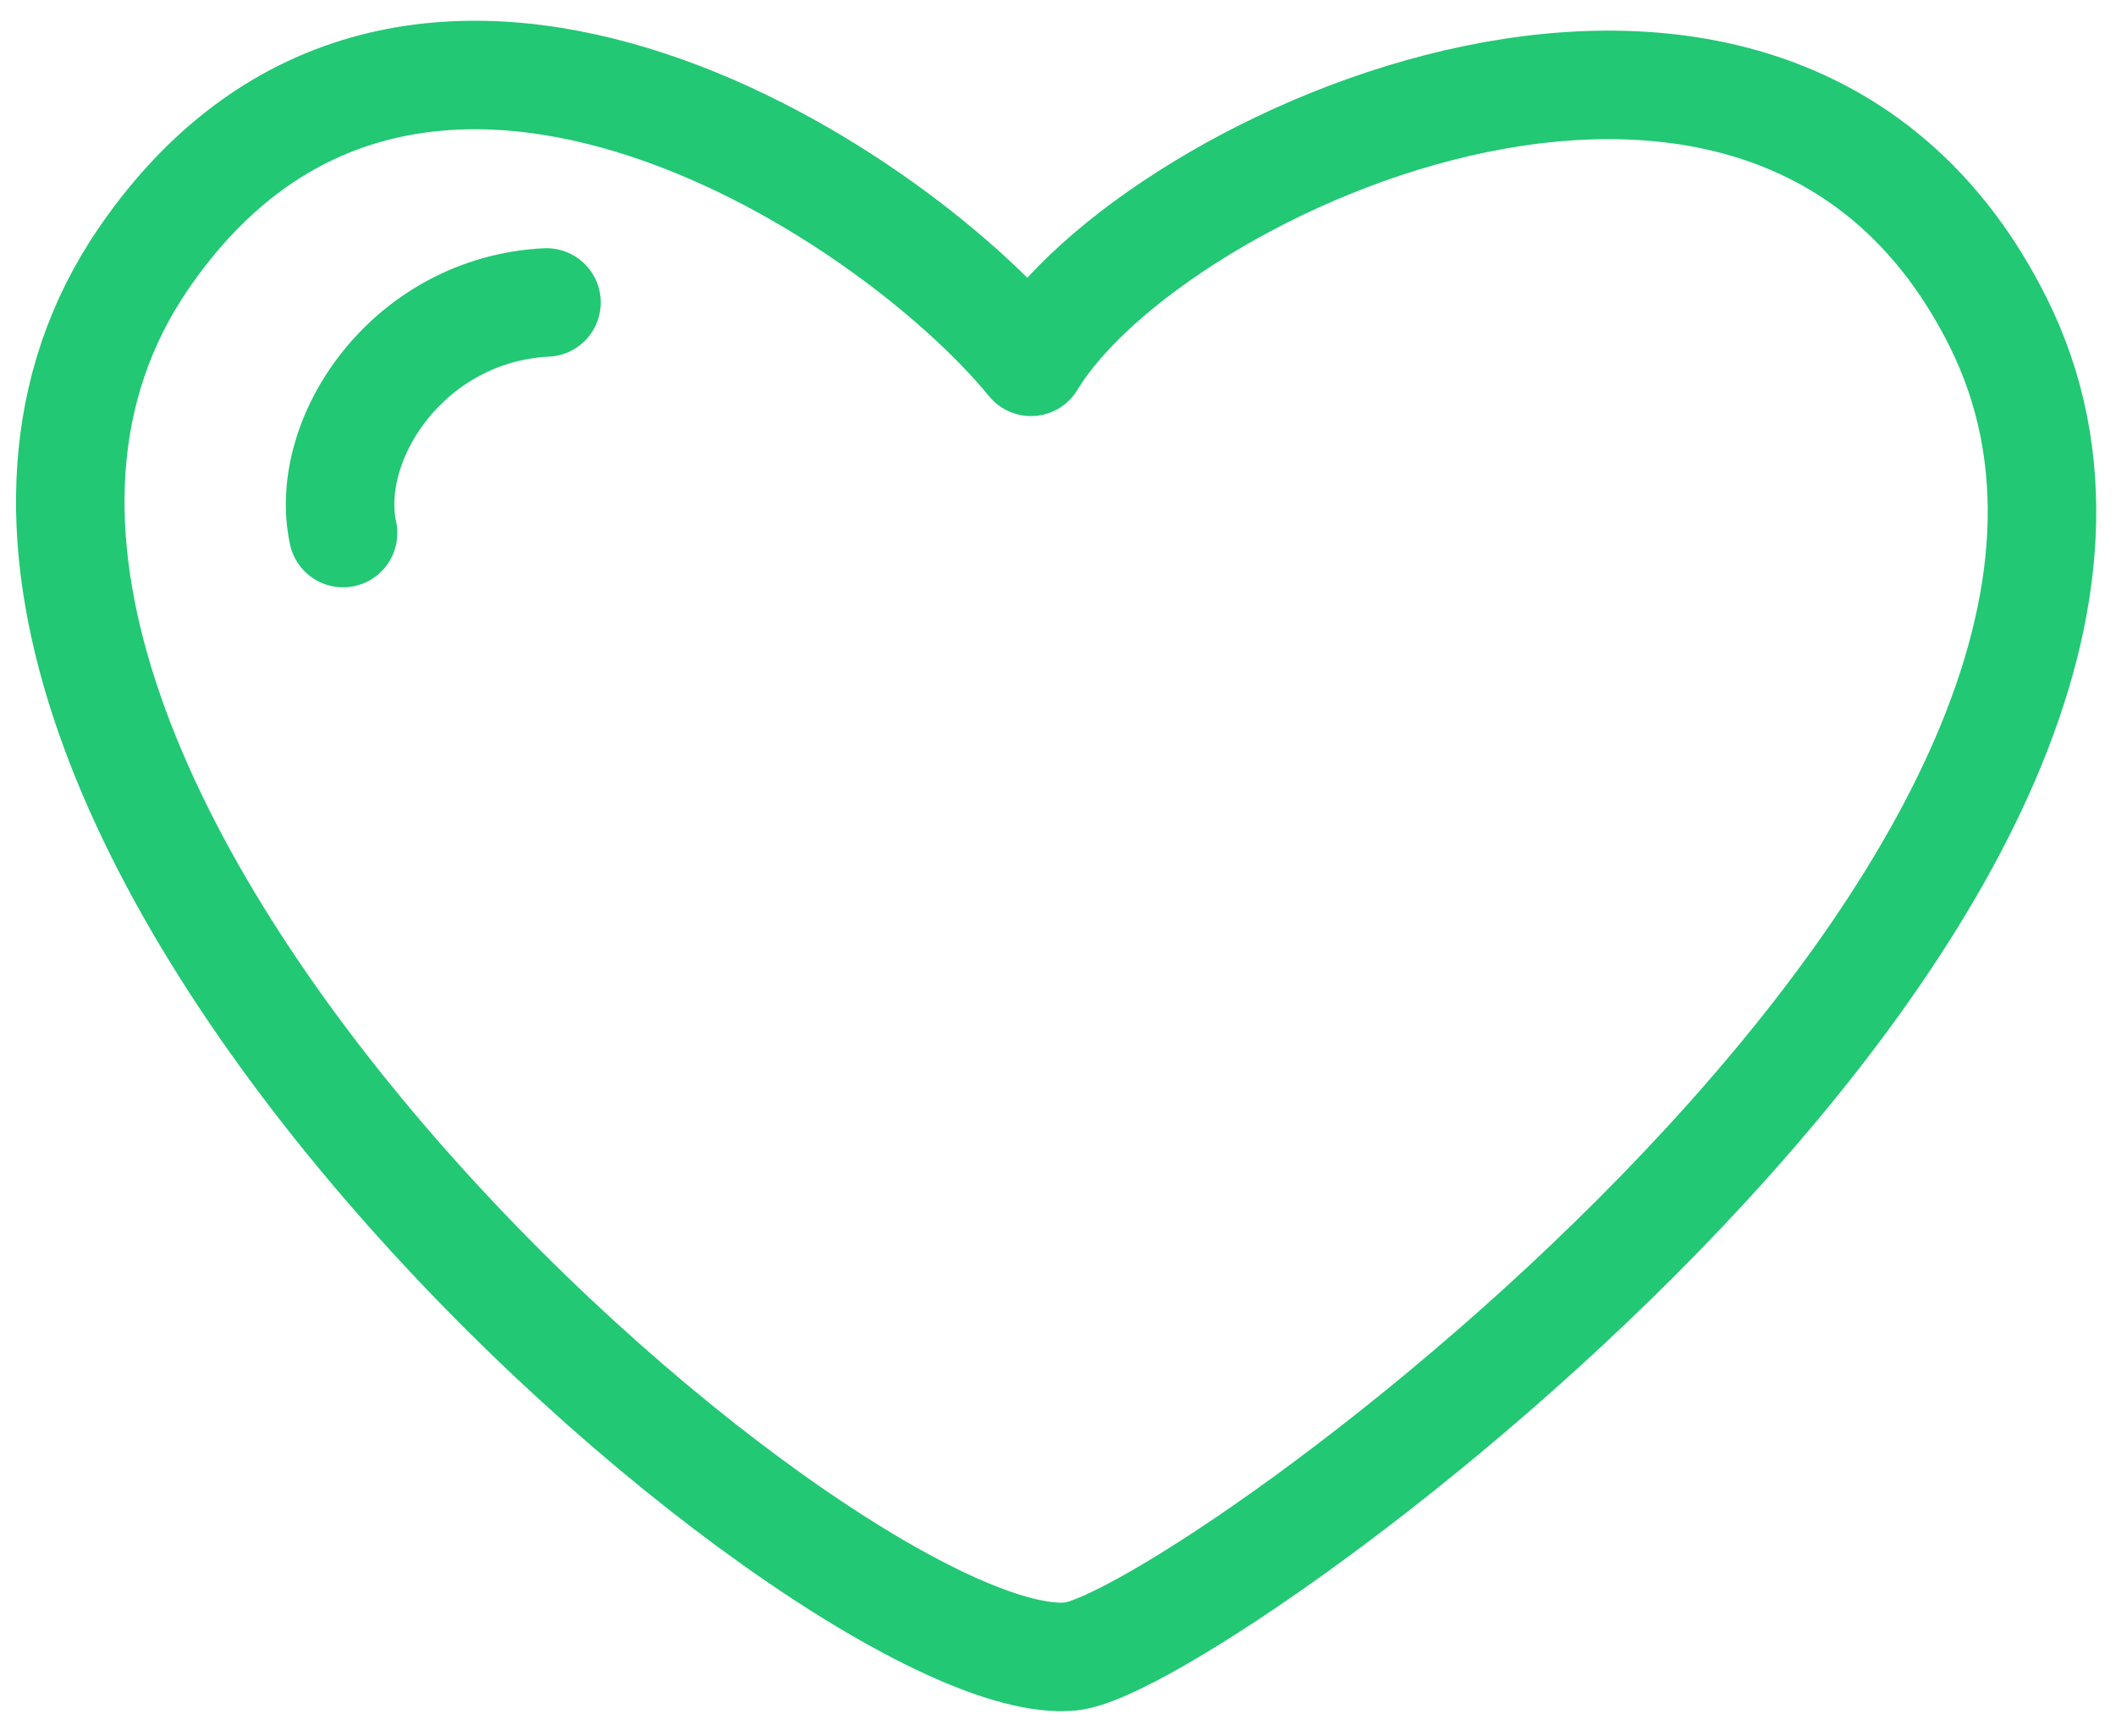 <?xml version="1.0" encoding="UTF-8" standalone="no"?>
<svg width="78px" height="64px" viewBox="0 0 78 64" version="1.1" xmlns="http://www.w3.org/2000/svg" xmlns:xlink="http://www.w3.org/1999/xlink" xmlns:sketch="http://www.bohemiancoding.com/sketch/ns">
    <!-- Generator: Sketch 3.3.3 (12081) - http://www.bohemiancoding.com/sketch -->
    <title>Heart-1</title>
    <desc>Created with Sketch.</desc>
    <defs></defs>
    <g id="Page-1" stroke="none" stroke-width="1" fill="none" fill-rule="evenodd" sketch:type="MSPage">
        <g id="Heart-1" sketch:type="MSLayerGroup" transform="translate(-9, -17)">
            <rect id="Container" sketch:type="MSShapeGroup" x="0" y="0.486" width="96" height="96"></rect>
            <g id="Shape" transform="translate(11, 19)" stroke-width="4" stroke="#22c874" stroke-linecap="round" sketch:type="MSShapeGroup" stroke-linejoin="round">
                <path d="M10.646,17.649 C9.896,14.149 13.08,9.399 18.145,9.149"></path>
                <path d="M37.478,59.059 C42.177,58.589 81.67,29.904 71.65,9.864 C63.402,-6.633 40.424,3.972 36.005,11.337 C30.703,4.856 13.028,-6.633 3.307,7.507 C-9.86,26.658 28.641,59.943 37.478,59.059 L37.478,59.059 Z"></path>
            </g>
        </g>
    </g>
</svg>
